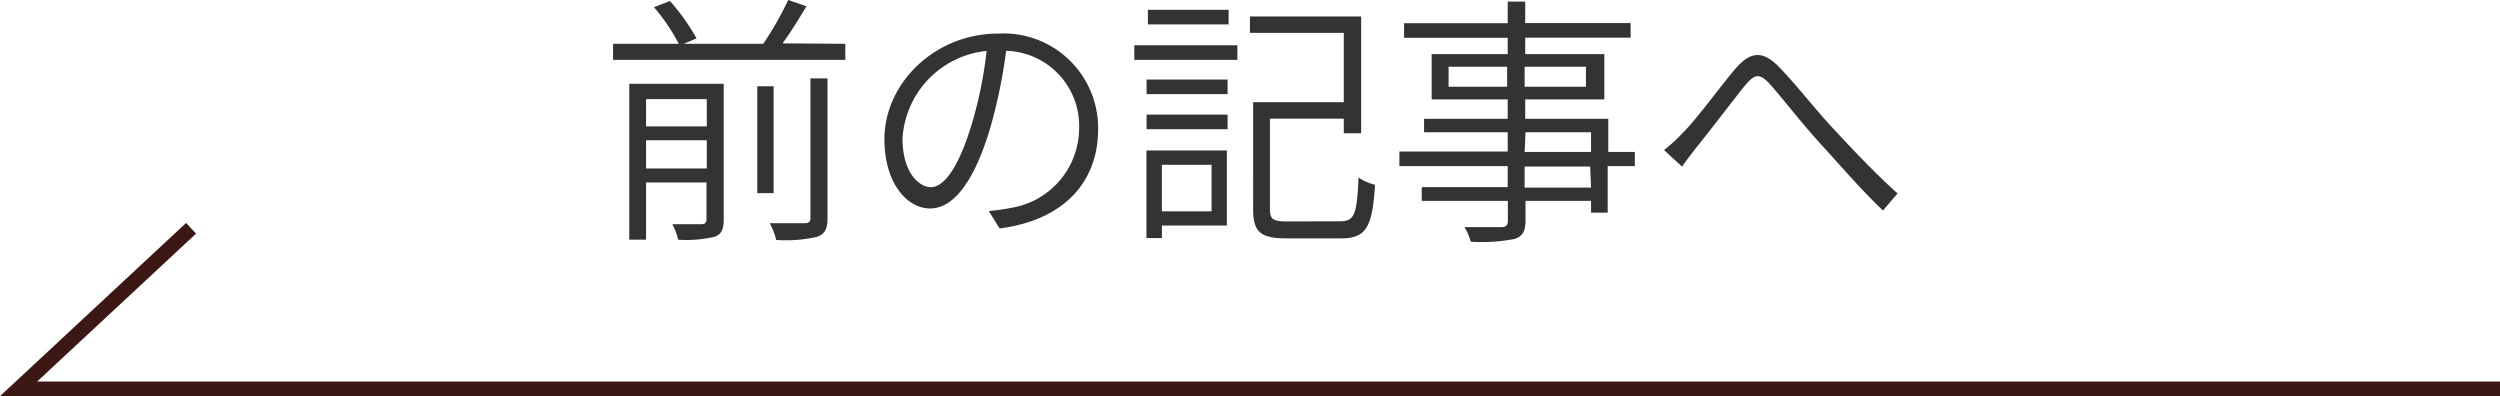<svg xmlns="http://www.w3.org/2000/svg" viewBox="0 0 171.27 27.14"><defs><style>.cls-1{fill:none;stroke:#3c1815;stroke-miterlimit:10;}.cls-2{fill:#333;}</style></defs><title>btn-new1</title><g id="Layer_2" data-name="Layer 2"><g id="デザイン"><polyline class="cls-1" points="171.27 26.64 1.27 26.64 13.09 15.64"/><path class="cls-2" d="M57.91,3v1.1H42V3H46.5A13.25,13.25,0,0,0,44.8.49L45.9.07a14.76,14.76,0,0,1,1.82,2.56L46.84,3h5.45A22.63,22.63,0,0,0,54,0l1.25.43c-.51.85-1.08,1.78-1.64,2.54ZM49.58,15.05c0,.65-.15,1-.62,1.17a8.39,8.39,0,0,1-2.5.2,4.42,4.42,0,0,0-.4-1.06c.94,0,1.79,0,2,0s.34-.09.34-.33V12.5H44.26v3.92H43.11V5.74h6.47ZM44.26,6.79V8.66h4.16V6.79Zm4.16,4.75V9.61H44.26v1.93ZM53,13.23H51.88V5.91H53Zm2.52-7.86h1.17v9.57c0,.76-.18,1.08-.7,1.28a9.61,9.61,0,0,1-2.81.22,4.81,4.81,0,0,0-.45-1.15c1.13,0,2.1,0,2.39,0s.4-.09.4-.36Z"/><path class="cls-2" d="M68.48,15.65l-.74-1.19c.56-.06,1.11-.13,1.53-.22a5.55,5.55,0,0,0,4.66-5.45,5.15,5.15,0,0,0-5-5.31,36.5,36.5,0,0,1-1.08,5.25c-1.1,3.71-2.52,5.55-4.13,5.55s-3.13-1.77-3.13-4.74c0-3.85,3.46-7.24,7.8-7.24a6.48,6.48,0,0,1,6.84,6.54C75.23,12.62,72.71,15.11,68.48,15.65Zm-4.7-2.83c.84,0,1.87-1.21,2.81-4.38a28,28,0,0,0,1-4.95,6.41,6.41,0,0,0-5.76,6C61.83,11.79,62.93,12.82,63.78,12.82Z"/><path class="cls-2" d="M77.71,3.1h7.06v1H77.71Zm6.34,12.35H79.6v.86H78.54v-6h5.51Zm-5.5-10H84.1v1H78.55Zm0,2.4H84.1v1H78.55Zm5.62-6.18H78.64v-1h5.53ZM79.6,11.29v3.19H83V11.29Zm12.21,3.87c1,0,1.15-.49,1.26-3a3.56,3.56,0,0,0,1.13.5c-.18,2.86-.58,3.67-2.32,3.67H88.17c-1.78,0-2.32-.39-2.32-2V7h6.21V2.25H85.63V1.13h7.62v8H92.06v-1H87v6.19c0,.71.21.85,1.2.85Z"/><path class="cls-2" d="M112,11.38h-1.86v3.19H109v-.81h-4.49v1.33c0,.81-.23,1.1-.75,1.28a11.93,11.93,0,0,1-3,.19,3.9,3.9,0,0,0-.43-1c1.13,0,2.21,0,2.52,0s.45-.11.45-.45V13.76H97.4v-.94h5.89V11.38H95.87v-1h7.42V9.06H97.56V8.14h5.73V6.81H98.08V3.71h5.21V2.59h-7.1v-1h7.1V.11h1.2V1.58h7.22v1h-7.22V3.71h5.42v3.1h-5.42V8.14h5.69v2.27H112Zm-8.75-5.44V4.57H99.24V5.94Zm1.2-1.37V5.94h4.2V4.57Zm0,5.84H109V9.06h-4.49Zm4.49,1h-4.49v1.44H109Z"/><path class="cls-2" d="M115.26,9.13c1-1,2.5-3.08,3.56-4.34s1.91-1.39,3.08-.18,2.43,2.84,3.6,4.1,2.9,3.12,4.5,4.54l-1,1.17c-1.38-1.29-3-3.17-4.28-4.57s-2.56-3.06-3.39-4-1.13-.74-1.78,0c-.86,1.07-2.38,3.08-3.31,4.22-.36.47-.78,1-1,1.35L114,10.28A11.55,11.55,0,0,0,115.26,9.13Z"/></g></g></svg>